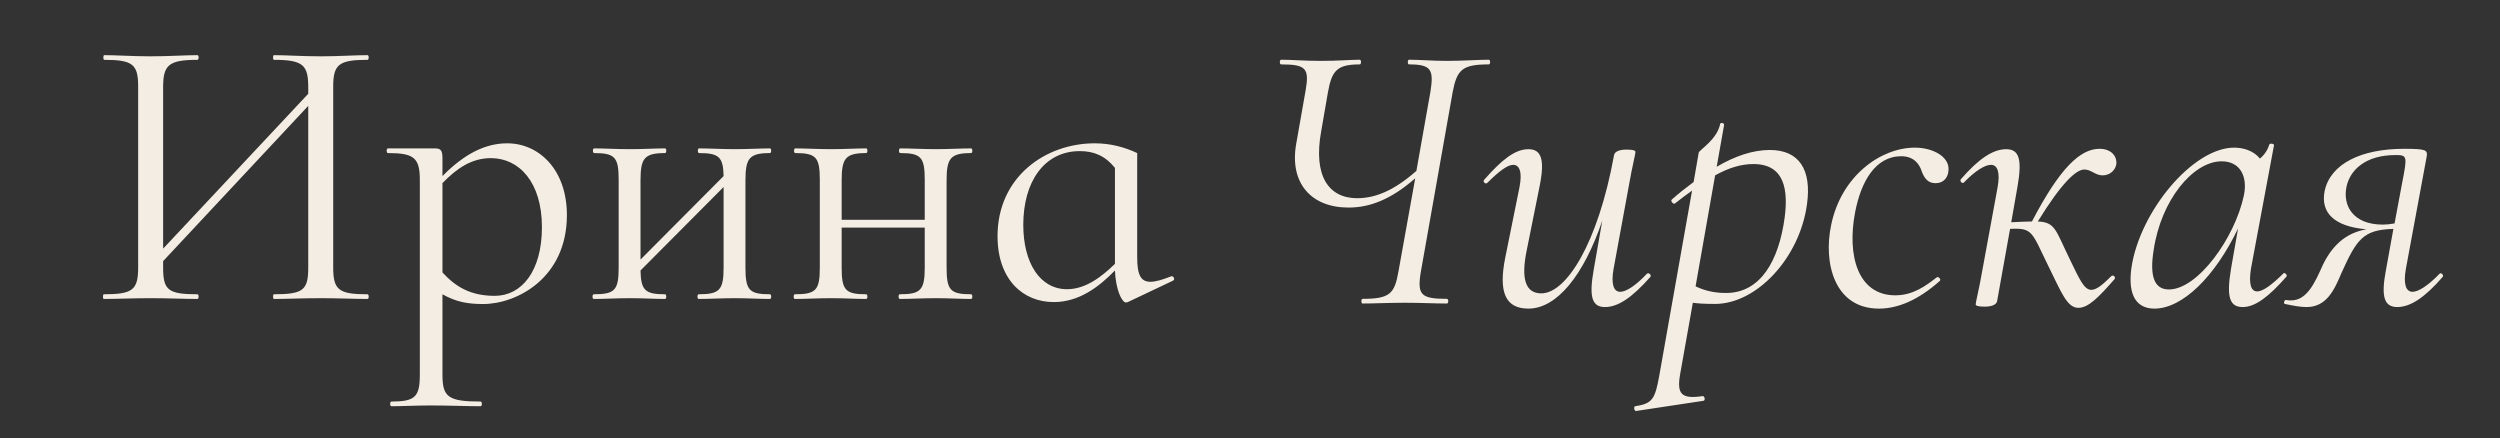 <?xml version="1.0" encoding="UTF-8"?> <svg xmlns="http://www.w3.org/2000/svg" width="3427" height="601" viewBox="0 0 3427 601" fill="none"><rect x="0" y="0" width="3427" height="601" fill="#333333" stroke="none"/><path d="M503.811 403.396C505.95 403.396 505.95 409.813 503.811 409.813C486.699 409.813 463.706 408.743 440.177 408.743C413.975 408.743 392.586 409.813 375.474 409.813C373.87 409.813 373.87 403.396 375.474 403.396C416.114 403.396 422.531 397.514 422.531 366.499V145.119L223.61 357.943V366.499C223.61 397.514 230.027 403.396 270.666 403.396C272.805 403.396 272.805 409.813 270.666 409.813C253.02 409.813 231.631 408.743 205.963 408.743C181.9 408.743 159.442 409.813 142.33 409.813C140.726 409.813 140.726 403.396 142.33 403.396C181.9 403.396 189.387 397.514 189.387 366.499V118.917C189.387 88.437 182.435 82.02 142.865 82.02C141.261 82.02 141.261 75.603 142.865 75.603C160.511 75.603 181.9 77.207 205.963 77.207C231.631 77.207 253.555 75.603 270.666 75.603C272.805 75.603 272.805 82.02 270.666 82.02C230.561 82.02 223.61 89.506 223.61 119.986V340.832L422.531 128.542V119.986C422.531 89.506 416.114 82.02 375.474 82.02C373.87 82.02 373.87 75.603 375.474 75.603C392.586 75.603 413.975 77.207 440.177 77.207C463.706 77.207 486.699 75.603 503.811 75.603C505.95 75.603 505.95 82.02 503.811 82.02C464.24 82.02 456.754 88.437 456.754 118.917V366.499C456.754 397.514 464.24 403.396 503.811 403.396ZM695.284 196.453C738.597 196.453 777.098 232.281 777.098 294.845C777.098 380.937 708.652 416.764 662.13 416.764C640.206 416.764 624.699 413.556 606.518 403.396V513.551C606.518 544.031 614.004 550.448 658.922 550.448C661.061 550.448 661.061 556.865 658.922 556.865C639.671 556.865 616.143 555.795 591.01 555.795C570.156 555.795 550.905 556.865 536.467 556.865C534.328 556.865 534.328 550.448 536.467 550.448C569.086 550.448 575.503 544.031 575.503 513.551V246.719C575.503 216.239 567.482 209.822 531.655 209.822C529.516 209.822 529.516 203.405 531.655 203.405H595.823C604.379 203.405 606.518 206.079 606.518 217.308V241.371C636.998 210.357 665.873 196.453 695.284 196.453ZM678.172 405.535C715.069 405.535 742.875 371.847 742.875 311.421C742.875 249.927 711.86 216.773 672.825 216.773C646.088 216.773 625.768 231.211 606.518 250.996V373.451C624.164 392.701 644.484 405.535 678.172 405.535ZM1055.54 403.396C1057.68 403.396 1057.68 409.813 1055.54 409.813C1042.18 409.813 1025.06 408.743 1007.42 408.743C989.238 408.743 971.057 409.813 957.688 409.813C955.549 409.813 955.549 403.396 957.688 403.396C986.564 403.396 991.911 397.514 991.911 366.499V256.344L878.013 370.777C878.547 398.049 884.429 403.396 911.701 403.396C913.84 403.396 913.84 409.813 911.701 409.813C898.333 409.813 881.221 408.743 863.575 408.743C845.394 408.743 827.748 409.813 813.844 409.813C811.705 409.813 811.705 403.396 813.844 403.396C843.255 403.396 848.067 397.514 848.067 366.499V246.719C848.067 215.704 843.255 209.822 814.379 209.822C812.24 209.822 812.24 203.405 814.379 203.405C827.748 203.405 845.394 204.474 863.575 204.474C881.221 204.474 898.867 203.405 911.701 203.405C913.84 203.405 913.84 209.822 911.701 209.822C882.825 209.822 878.013 217.308 878.013 247.788V355.805L991.911 241.371C991.376 215.169 985.494 209.822 958.223 209.822C956.084 209.822 956.084 203.405 958.223 203.405C971.591 203.405 989.238 204.474 1007.42 204.474C1025.06 204.474 1042.71 203.405 1055.54 203.405C1057.68 203.405 1057.68 209.822 1055.54 209.822C1026.67 209.822 1021.86 217.308 1021.86 247.788V366.499C1021.86 397.514 1026.67 403.396 1055.54 403.396ZM1331.27 403.396C1333.41 403.396 1333.41 409.813 1331.27 409.813C1317.9 409.813 1300.79 408.743 1283.14 408.743C1264.96 408.743 1246.78 409.813 1233.41 409.813C1231.27 409.813 1231.27 403.396 1233.41 403.396C1262.29 403.396 1267.63 397.514 1267.63 366.499V311.956H1153.74V366.499C1153.74 397.514 1158.55 403.396 1187.42 403.396C1189.56 403.396 1189.56 409.813 1187.42 409.813C1174.06 409.813 1156.94 408.743 1139.3 408.743C1121.12 408.743 1103.47 409.813 1089.57 409.813C1087.43 409.813 1087.43 403.396 1089.57 403.396C1118.98 403.396 1123.79 397.514 1123.79 366.499V246.719C1123.79 215.704 1118.98 209.822 1090.1 209.822C1087.96 209.822 1087.96 203.405 1090.1 203.405C1103.47 203.405 1121.12 204.474 1139.3 204.474C1156.94 204.474 1174.59 203.405 1187.42 203.405C1189.56 203.405 1189.56 209.822 1187.42 209.822C1158.55 209.822 1153.74 217.308 1153.74 247.788V301.262H1267.63V246.719C1267.63 215.704 1262.82 209.822 1233.95 209.822C1231.81 209.822 1231.81 203.405 1233.95 203.405C1247.31 203.405 1264.96 204.474 1283.14 204.474C1300.79 204.474 1318.43 203.405 1331.27 203.405C1333.41 203.405 1333.41 209.822 1331.27 209.822C1302.39 209.822 1297.58 217.308 1297.58 247.788V366.499C1297.58 397.514 1302.39 403.396 1331.27 403.396ZM1605.39 378.798C1608.59 377.729 1611.27 383.076 1608.06 384.68L1546.03 414.091C1544.43 414.625 1543.89 414.625 1543.36 414.625C1538.01 414.625 1529.45 397.514 1528.38 370.777C1506.99 392.701 1479.72 414.091 1444.43 414.091C1402.72 414.091 1367.43 383.611 1367.43 323.72C1367.43 242.441 1433.2 196.453 1500.58 196.453C1522.5 196.453 1541.75 201.801 1558.86 209.822V352.596C1558.86 376.659 1563.68 386.284 1577.04 386.284C1584 386.284 1593.09 383.611 1605.39 378.798ZM1462.61 396.444C1488.28 396.444 1510.2 379.333 1528.38 361.687V230.142C1515.02 213.565 1499.51 207.148 1480.26 207.148C1431.6 207.148 1402.72 248.857 1402.72 308.213C1402.72 360.617 1425.71 396.444 1462.61 396.444Z" fill="#F4EDE3"></path><path d="M2041.05 81.864C2043.19 81.864 2043.19 88.28 2041.05 88.28C2004.69 88.28 1997.2 95.232 1991.32 126.247L1947.47 373.829C1942.66 404.309 1948 409.656 1983.3 409.656C1985.97 409.656 1985.97 416.073 1983.3 416.073C1966.72 416.073 1947.47 415.004 1926.61 415.004C1903.09 415.004 1883.3 416.073 1867.79 416.073C1865.65 416.073 1865.65 409.656 1867.79 409.656C1905.22 409.656 1911.64 402.705 1916.99 372.225L1939.98 244.423C1906.29 273.833 1877.42 284.528 1848.54 284.528C1797.21 284.528 1767.26 250.84 1776.89 196.832L1789.72 124.108C1795.07 93.628 1790.26 88.28 1756.03 88.28C1753.89 88.28 1753.89 81.864 1756.03 81.864C1771.54 81.864 1786.51 83.468 1811.11 83.468C1834.11 83.468 1851.75 81.864 1864.05 81.864C1866.19 81.864 1866.19 88.28 1864.05 88.28C1832.5 88.28 1825.55 96.836 1820.2 127.316L1811.11 179.72C1799.88 241.215 1821.27 271.695 1860.31 271.695C1884.37 271.695 1910.04 262.069 1941.59 234.263L1960.84 125.712C1965.65 95.232 1961.91 88.28 1931.43 88.28C1929.29 88.28 1929.29 81.864 1931.43 81.864C1945.86 81.864 1963.51 83.468 1983.83 83.468C2005.76 83.468 2026.08 81.864 2041.05 81.864ZM2257.44 375.369C2260.11 372.692 2264.4 377.512 2262.26 379.654C2237.62 407.504 2218.34 420.893 2200.13 420.893C2181.92 420.893 2178.17 406.433 2184.6 370.014L2196.38 302.532C2171.21 376.976 2134.25 423.035 2095.16 423.035C2064.63 423.035 2053.38 402.148 2063.56 352.34L2082.84 257.008C2087.12 235.585 2082.84 225.945 2074.27 225.945C2066.24 225.945 2053.92 235.585 2038.92 250.581C2036.25 253.259 2031.96 248.974 2034.64 246.297C2058.2 219.518 2076.41 204.522 2095.16 204.522C2112.83 204.522 2118.19 218.447 2110.15 257.008L2093.02 342.164C2084.45 382.868 2091.41 402.148 2112.83 402.148C2147.11 402.148 2190.49 333.595 2212.45 213.091C2212.98 208.271 2218.88 205.057 2229.59 205.057C2239.76 205.057 2241.9 206.664 2241.9 208.271C2241.9 210.949 2237.08 230.229 2233.87 248.974L2211.91 368.407C2208.16 389.294 2211.91 400.006 2221.02 400.006C2229.05 400.006 2242.44 391.437 2257.44 375.369ZM2426.06 205.593C2465.69 205.593 2483.9 231.836 2476.94 280.573C2466.76 353.947 2407.85 416.609 2351.08 416.609C2337.15 416.609 2327.51 416.073 2320.55 415.002L2303.41 511.405C2298.06 540.326 2304.48 547.288 2333.94 543.004C2336.62 542.468 2338.22 548.895 2335.01 549.431L2242.89 563.355C2240.21 563.891 2239.14 557.464 2241.29 556.929C2264.85 553.18 2268.6 547.824 2274.49 515.154L2319.48 261.293C2311.98 266.648 2303.95 272.54 2295.91 278.966C2293.77 280.573 2289.49 275.217 2291.63 273.611C2301.27 265.042 2311.45 257.008 2321.62 249.51L2328.58 209.342C2329.12 205.593 2353.76 191.668 2358.04 169.71C2358.58 167.567 2363.93 168.638 2363.4 171.316L2353.22 228.623C2377.86 214.162 2402.49 205.593 2426.06 205.593ZM2446.41 298.247C2451.23 261.293 2446.95 224.874 2403.56 224.874C2386.43 224.874 2369.29 230.229 2351.08 240.405L2324.3 392.508C2335.55 397.864 2348.4 401.613 2366.07 401.613C2413.2 401.613 2438.38 357.696 2446.41 298.247ZM2575.6 423.035C2514.55 423.035 2499.02 360.373 2510.26 307.887C2524.19 240.941 2578.28 202.38 2624.88 202.38C2650.05 202.38 2673.08 215.233 2670.94 233.978C2670.4 243.083 2664.51 251.117 2653.26 251.117C2643.09 251.117 2637.73 244.69 2633.98 233.978C2631.3 225.945 2624.34 214.162 2606.13 214.162C2570.78 214.162 2550.97 248.974 2542.93 291.285C2531.69 350.198 2546.68 404.826 2598.1 404.826C2622.2 404.826 2639.87 391.972 2654.87 380.19C2657.01 378.583 2661.3 382.868 2659.15 385.01C2629.7 411.253 2601.85 423.035 2575.6 423.035ZM2857.16 232.372C2845.91 232.372 2826.09 250.581 2793.42 303.603C2817.52 304.674 2817.52 314.85 2837.34 355.553C2850.19 381.796 2856.62 397.328 2866.8 397.328C2873.76 397.328 2882.33 390.366 2894.11 378.583C2896.79 375.905 2901.07 380.19 2898.4 382.868C2876.44 408.039 2862.51 421.964 2849.12 421.964C2833.59 421.964 2826.09 401.613 2807.35 363.587C2784.85 317.528 2786.46 312.172 2755.4 313.779L2737.72 412.324C2737.19 417.144 2731.3 420.358 2720.59 420.358C2710.41 420.358 2708.27 418.751 2708.27 417.144C2708.27 414.466 2713.09 395.186 2716.3 376.441L2738.26 257.008C2742.01 236.121 2738.26 225.945 2729.15 225.945C2721.12 225.945 2707.73 233.978 2692.2 250.046C2690.06 252.723 2685.77 247.903 2687.92 245.761C2712.02 217.911 2731.83 204.522 2750.04 204.522C2768.25 204.522 2772 218.982 2765.57 255.937L2757 304.674C2768.79 304.138 2777.89 303.603 2785.39 303.603C2823.95 229.694 2851.8 203.986 2878.04 203.986C2893.58 203.986 2902.14 213.627 2901.07 224.874C2900 232.907 2892.5 240.405 2882.33 240.405C2872.15 240.405 2866.8 232.372 2857.16 232.372ZM3130.04 374.834C3131.65 372.692 3135.93 376.976 3134.33 379.118C3110.76 405.897 3092.02 420.893 3074.34 420.893C3056.13 420.893 3051.85 406.968 3058.28 368.407L3067.92 313.243C3036.32 379.118 2991.87 423.035 2953.3 423.035C2930.27 423.035 2916.35 406.968 2921.71 367.336C2932.95 290.213 3005.79 202.38 3062.56 202.38C3075.41 202.38 3089.34 206.664 3097.91 217.376C3103.8 212.555 3108.62 205.593 3110.76 198.095C3111.83 195.953 3117.72 197.024 3117.19 199.166L3085.59 368.407C3082.38 389.294 3085.59 399.47 3094.16 399.47C3102.19 399.47 3115.05 389.83 3130.04 374.834ZM2973.12 396.792C3012.75 396.792 3063.63 326.097 3075.95 267.719C3081.31 241.476 3070.59 220.589 3044.35 221.125C3005.79 222.196 2962.41 274.146 2952.23 342.7C2946.34 379.118 2953.3 396.792 2973.12 396.792ZM3344.05 375.369C3346.2 372.692 3350.48 377.512 3348.34 379.654C3324.24 407.504 3304.42 420.893 3286.21 420.893C3268 420.893 3263.72 406.433 3270.68 370.014L3280.86 313.779C3239.08 314.85 3230.51 328.239 3209.63 374.298C3199.99 397.328 3189.27 420.893 3161.96 420.893C3153.93 420.893 3144.29 419.286 3131.97 416.609C3129.83 416.073 3131.43 410.182 3134.11 411.253C3136.25 411.788 3138.39 411.788 3140.54 411.788C3162.5 411.788 3173.21 387.688 3184.45 362.516C3199.45 331.988 3219.8 318.599 3243.9 314.314C3199.99 310.565 3180.7 291.82 3186.6 261.828C3194.63 224.338 3236.94 203.986 3295.32 203.986C3326.38 203.986 3327.99 205.593 3326.38 215.233L3298 368.407C3294.25 389.294 3298 400.006 3307.1 400.006C3315.13 400.006 3328.52 391.437 3344.05 375.369ZM3282.46 306.281L3293.18 248.974C3300.14 213.627 3299.6 212.555 3283.53 212.555C3242.83 212.555 3221.41 232.907 3216.59 255.937C3211.23 281.644 3225.16 307.887 3266.4 307.887C3271.22 307.887 3276.57 307.352 3282.46 306.281Z" fill="#F4EDE3"></path></svg> 